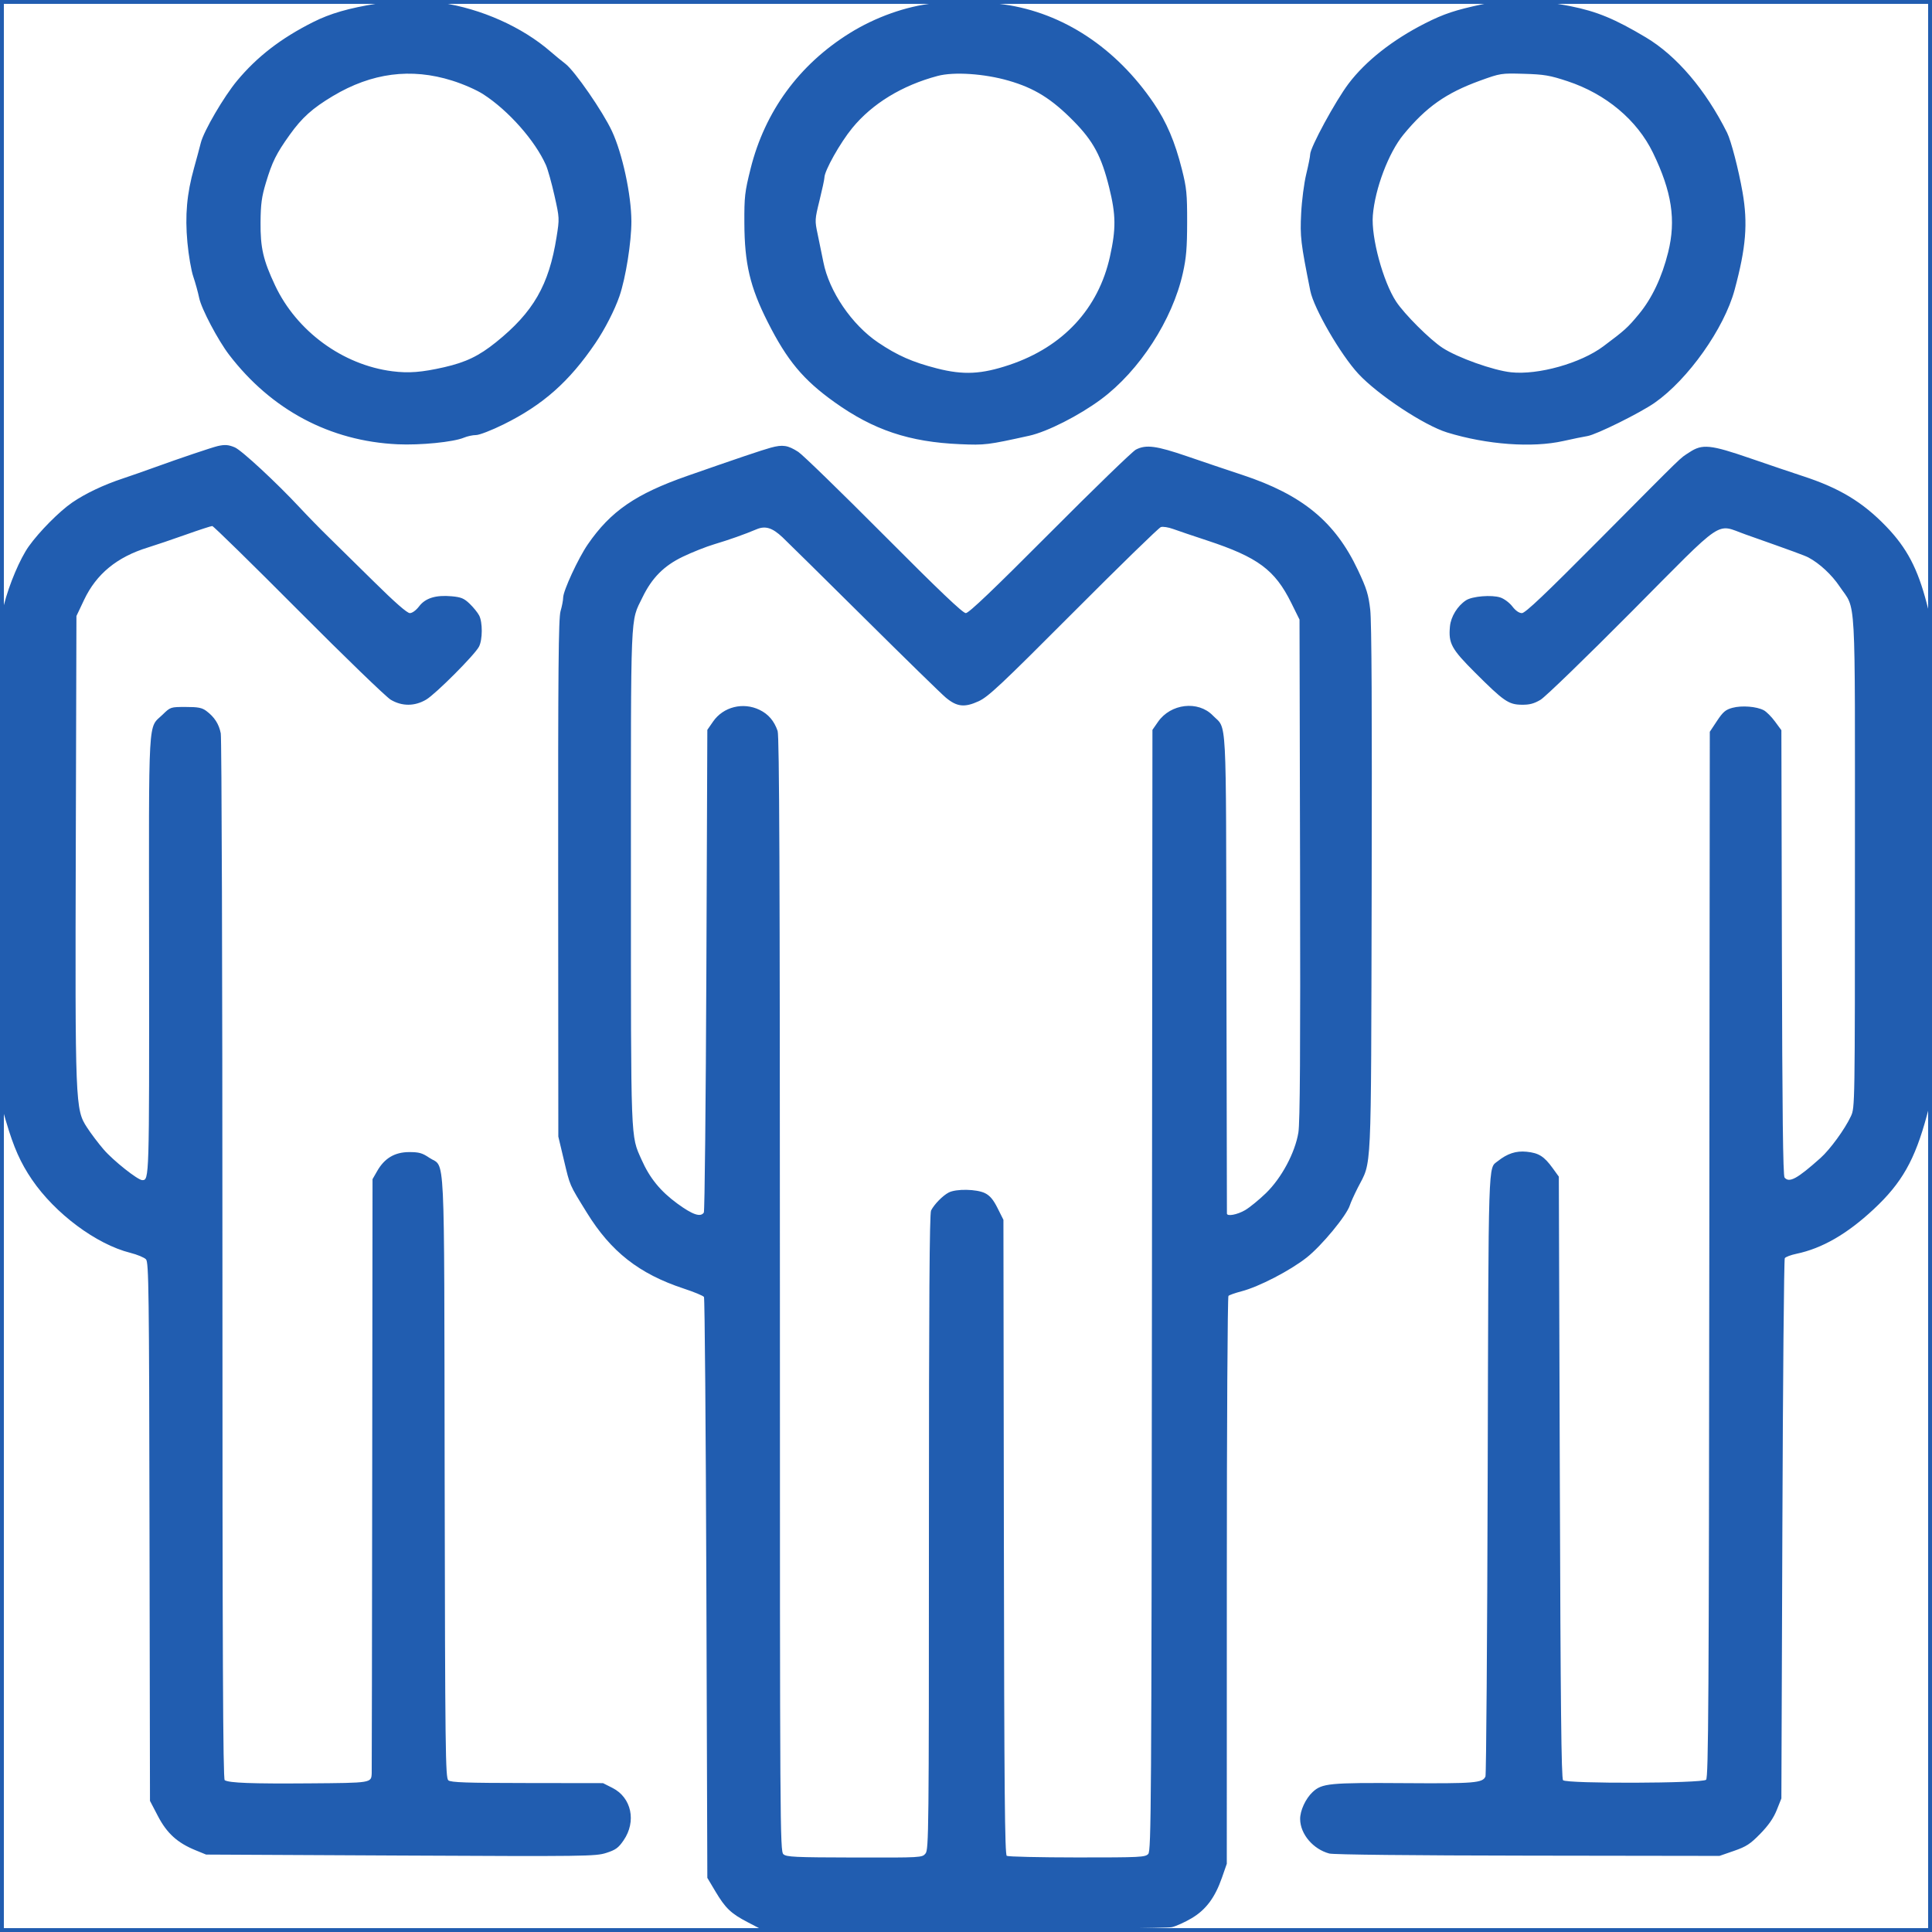 <?xml version="1.0" encoding="UTF-8"?> <svg xmlns="http://www.w3.org/2000/svg" width="78" height="78" viewBox="0 0 78 78" fill="none"><g clip-path="url(#clip0_4640_7)"><path fill-rule="evenodd" clip-rule="evenodd" d="M15.236 0.143C14.082 0.327 13.333 0.543 12.635 0.895C11.34 1.547 10.383 2.286 9.574 3.256C9.04 3.897 8.223 5.295 8.107 5.767C8.059 5.96 7.936 6.417 7.834 6.782C7.543 7.821 7.465 8.69 7.566 9.788C7.614 10.307 7.721 10.929 7.804 11.169C7.886 11.41 7.994 11.8 8.043 12.035C8.133 12.47 8.802 13.738 9.249 14.322C10.957 16.552 13.326 17.811 16.052 17.937C16.971 17.98 18.305 17.847 18.726 17.671C18.866 17.612 19.088 17.564 19.22 17.564C19.352 17.564 19.848 17.372 20.33 17.134C21.924 16.346 22.982 15.409 24.04 13.85C24.423 13.285 24.817 12.515 25.01 11.955C25.262 11.221 25.494 9.762 25.491 8.931C25.487 7.863 25.126 6.191 24.705 5.292C24.335 4.499 23.201 2.86 22.825 2.574C22.677 2.461 22.411 2.243 22.235 2.09C21.083 1.087 19.426 0.348 17.792 0.109C16.752 -0.044 16.375 -0.039 15.236 0.143ZM38.511 0.019C38.492 0.038 38.125 0.09 37.696 0.134C36.587 0.249 35.343 0.691 34.3 1.341C32.26 2.611 30.88 4.499 30.303 6.811C30.069 7.751 30.047 7.936 30.052 9.009C30.059 10.644 30.282 11.589 30.991 12.994C31.776 14.551 32.425 15.331 33.685 16.232C35.261 17.36 36.71 17.846 38.763 17.933C39.765 17.976 39.873 17.963 41.556 17.591C42.282 17.43 43.569 16.777 44.456 16.118C46.003 14.969 47.335 12.914 47.755 11.027C47.893 10.41 47.927 10.006 47.928 8.97C47.93 7.823 47.906 7.588 47.717 6.837C47.437 5.724 47.098 4.928 46.579 4.165C45.063 1.935 42.922 0.521 40.55 0.182C39.684 0.058 38.561 -0.032 38.511 0.019ZM59.847 0.172C58.757 0.404 58.292 0.559 57.543 0.938C56.227 1.604 55.135 2.464 54.445 3.377C53.915 4.079 52.895 5.957 52.895 6.231C52.895 6.314 52.823 6.674 52.736 7.031C52.649 7.389 52.556 8.103 52.531 8.619C52.484 9.558 52.512 9.799 52.901 11.743C53.044 12.456 54.126 14.323 54.844 15.095C55.636 15.946 57.499 17.176 58.428 17.461C60.032 17.953 61.861 18.087 63.12 17.804C63.491 17.721 63.927 17.631 64.09 17.605C64.451 17.546 66.216 16.672 66.804 16.261C68.151 15.321 69.611 13.259 70.03 11.705C70.493 9.989 70.571 9.022 70.351 7.759C70.192 6.85 69.889 5.682 69.727 5.357C68.861 3.625 67.689 2.25 66.449 1.51C65.206 0.768 64.472 0.463 63.42 0.253C62.037 -0.024 60.885 -0.05 59.847 0.172ZM18.25 3.253C18.702 3.394 19.24 3.63 19.513 3.807C20.529 4.463 21.602 5.677 22.041 6.665C22.117 6.837 22.272 7.391 22.385 7.895C22.589 8.804 22.59 8.82 22.469 9.576C22.162 11.512 21.532 12.604 20.026 13.816C19.335 14.372 18.807 14.626 17.931 14.826C17.023 15.032 16.504 15.073 15.841 14.989C13.837 14.735 11.975 13.371 11.106 11.523C10.625 10.501 10.51 10.001 10.519 8.97C10.525 8.239 10.565 7.943 10.734 7.382C10.99 6.531 11.152 6.204 11.699 5.439C12.194 4.748 12.611 4.373 13.438 3.878C15.008 2.94 16.594 2.733 18.25 3.253ZM40.721 3.257C41.768 3.559 42.458 3.989 43.347 4.892C44.141 5.699 44.468 6.31 44.779 7.564C45.054 8.673 45.061 9.233 44.812 10.357C44.346 12.463 42.921 14.002 40.76 14.729C39.622 15.112 38.897 15.148 37.824 14.873C36.84 14.621 36.23 14.352 35.453 13.828C34.39 13.111 33.474 11.765 33.242 10.582C33.182 10.276 33.078 9.769 33.011 9.455C32.893 8.901 32.895 8.865 33.087 8.088C33.195 7.649 33.284 7.236 33.284 7.169C33.284 6.896 33.919 5.765 34.407 5.17C35.214 4.184 36.421 3.447 37.854 3.066C38.51 2.891 39.739 2.973 40.721 3.257ZM63.286 3.279C64.835 3.791 66.094 4.846 66.735 6.168C67.497 7.739 67.671 8.885 67.348 10.185C67.097 11.195 66.694 12.046 66.168 12.681C65.714 13.23 65.601 13.332 64.731 13.982C63.818 14.665 62.101 15.148 61.004 15.03C60.287 14.954 58.847 14.44 58.24 14.044C57.731 13.713 56.698 12.682 56.365 12.175C55.836 11.368 55.353 9.583 55.425 8.697C55.512 7.615 56.062 6.164 56.661 5.435C57.577 4.321 58.381 3.755 59.748 3.258C60.58 2.957 60.603 2.953 61.528 2.98C62.344 3.004 62.572 3.043 63.286 3.279ZM8.79 18.009C8.566 18.06 7.205 18.519 6.29 18.852C5.86 19.008 5.262 19.217 4.961 19.317C4.187 19.573 3.457 19.919 2.92 20.285C2.404 20.637 1.584 21.463 1.162 22.057C0.811 22.55 0.371 23.586 0.161 24.414C0.003 25.042 0 25.206 0 34.747V44.443L0.247 45.282C0.557 46.335 0.829 46.945 1.289 47.622C2.227 48.998 3.887 50.235 5.261 50.58C5.542 50.651 5.828 50.77 5.895 50.844C6.005 50.966 6.02 52.102 6.036 61.843L6.055 72.706L6.376 73.321C6.737 74.014 7.163 74.401 7.891 74.698L8.321 74.874L16.173 74.913C23.657 74.95 24.046 74.945 24.476 74.807C24.854 74.686 24.967 74.605 25.175 74.301C25.702 73.537 25.497 72.571 24.725 72.182L24.345 71.99L21.287 71.986C18.83 71.984 18.203 71.962 18.101 71.877C17.984 71.779 17.971 70.756 17.952 59.61C17.928 45.95 17.988 47.187 17.331 46.741C17.048 46.549 16.916 46.512 16.516 46.513C15.938 46.515 15.525 46.759 15.23 47.275L15.04 47.606L15.027 59.521C15.02 66.074 15.011 71.506 15.007 71.592C14.987 71.984 15.013 71.98 12.485 71.999C10.156 72.017 9.254 71.983 9.072 71.871C9.002 71.828 8.98 66.828 8.98 50.881C8.98 39.368 8.95 29.795 8.913 29.608C8.84 29.231 8.657 28.947 8.33 28.703C8.155 28.572 7.998 28.542 7.499 28.542C6.888 28.542 6.881 28.544 6.569 28.848C5.965 29.438 6.01 28.645 6.019 38.545C6.026 47.62 6.026 47.645 5.744 47.645C5.565 47.645 4.575 46.86 4.187 46.41C3.975 46.165 3.672 45.764 3.513 45.519C3.038 44.788 3.031 44.62 3.06 34.089L3.086 24.87L3.395 24.218C3.891 23.171 4.723 22.488 5.97 22.104C6.267 22.012 6.954 21.78 7.496 21.587C8.038 21.394 8.521 21.237 8.569 21.237C8.616 21.237 10.18 22.769 12.043 24.641C13.906 26.513 15.586 28.137 15.775 28.25C16.232 28.521 16.741 28.519 17.206 28.245C17.59 28.018 19.164 26.44 19.338 26.108C19.485 25.826 19.488 25.122 19.344 24.846C19.283 24.73 19.111 24.518 18.962 24.375C18.735 24.157 18.617 24.108 18.233 24.073C17.593 24.016 17.175 24.145 16.92 24.48C16.797 24.641 16.644 24.753 16.546 24.753C16.436 24.753 15.941 24.319 15.085 23.473C14.373 22.769 13.542 21.951 13.238 21.656C12.935 21.361 12.425 20.839 12.105 20.495C11.16 19.48 9.752 18.176 9.479 18.061C9.223 17.954 9.077 17.943 8.79 18.009ZM31.118 18.074C30.772 18.168 29.73 18.52 27.757 19.21C25.667 19.94 24.654 20.637 23.73 21.979C23.346 22.536 22.737 23.851 22.736 24.128C22.735 24.235 22.688 24.481 22.631 24.674C22.548 24.958 22.529 27.038 22.535 35.456L22.541 45.887L22.764 46.825C23.019 47.897 22.974 47.794 23.691 48.956C24.664 50.535 25.805 51.429 27.601 52.022C28.021 52.16 28.39 52.313 28.421 52.362C28.453 52.41 28.496 57.707 28.518 64.132L28.557 75.814L28.882 76.36C29.287 77.04 29.511 77.254 30.184 77.604L30.717 77.882L38.856 77.88C43.586 77.879 47.127 77.847 47.31 77.805C47.483 77.765 47.842 77.603 48.108 77.445C48.687 77.102 49.054 76.61 49.335 75.802L49.529 75.245L49.53 63.815C49.53 57.528 49.56 52.355 49.596 52.319C49.631 52.283 49.868 52.2 50.121 52.134C50.826 51.951 52.085 51.298 52.755 50.77C53.361 50.292 54.37 49.069 54.497 48.661C54.53 48.553 54.674 48.236 54.816 47.955C55.391 46.825 55.349 47.71 55.378 35.925C55.395 28.758 55.377 25.105 55.32 24.615C55.249 24 55.175 23.76 54.822 23.013C53.903 21.064 52.582 19.977 50.16 19.175C49.58 18.984 48.578 18.646 47.933 18.424C46.679 17.994 46.269 17.941 45.859 18.152C45.719 18.225 44.155 19.74 42.384 21.519C40.091 23.821 39.114 24.753 38.992 24.753C38.87 24.753 37.915 23.843 35.681 21.599C33.954 19.864 32.401 18.354 32.229 18.244C31.809 17.974 31.601 17.942 31.118 18.074ZM68.202 18.263C67.783 18.541 68.144 18.191 64.585 21.773C62.382 23.991 61.58 24.753 61.444 24.753C61.329 24.753 61.188 24.654 61.057 24.483C60.944 24.335 60.726 24.172 60.573 24.122C60.224 24.007 59.438 24.071 59.187 24.236C58.844 24.46 58.577 24.893 58.539 25.284C58.473 25.974 58.593 26.196 59.554 27.156C60.709 28.31 60.903 28.445 61.432 28.452C61.749 28.457 61.931 28.409 62.196 28.252C62.387 28.139 64.047 26.531 65.885 24.68C69.701 20.836 69.245 21.144 70.474 21.578C72.398 22.258 72.868 22.43 73.013 22.508C73.46 22.746 73.953 23.204 74.267 23.672C74.948 24.687 74.888 23.622 74.888 34.792C74.888 44.7 74.888 44.716 74.725 45.067C74.483 45.587 73.886 46.406 73.496 46.754C72.554 47.595 72.236 47.767 72.047 47.541C71.985 47.466 71.955 44.894 71.94 38.458L71.919 29.48L71.66 29.128C71.518 28.934 71.314 28.731 71.208 28.675C70.918 28.521 70.32 28.475 69.945 28.576C69.667 28.651 69.563 28.739 69.32 29.105L69.029 29.544L69.009 50.643C68.993 68.656 68.974 71.759 68.88 71.853C68.732 72.001 63.252 72.019 63.105 71.872C63.035 71.802 63.003 68.852 62.974 59.642L62.934 47.504L62.688 47.164C62.341 46.685 62.127 46.549 61.636 46.499C61.21 46.455 60.856 46.57 60.466 46.881C60.076 47.192 60.097 46.557 60.062 59.526C60.044 66.162 60.003 71.65 59.972 71.722C59.857 71.984 59.535 72.01 56.684 71.99C53.674 71.969 53.371 71.998 52.995 72.349C52.71 72.615 52.485 73.103 52.49 73.445C52.498 74.05 53.014 74.657 53.668 74.832C53.838 74.877 57.019 74.911 61.684 74.917L69.419 74.928L70.005 74.725C70.504 74.552 70.662 74.449 71.067 74.034C71.397 73.696 71.602 73.401 71.732 73.077L71.919 72.608L71.959 61.748C71.98 55.775 72.024 50.846 72.057 50.796C72.09 50.746 72.3 50.666 72.526 50.619C73.565 50.401 74.57 49.822 75.642 48.823C76.782 47.762 77.31 46.83 77.794 45.028L77.983 44.324L77.992 34.753L78 25.182L77.791 24.374C77.422 22.95 76.986 22.122 76.145 21.249C75.197 20.267 74.26 19.702 72.779 19.22C72.392 19.094 71.451 18.775 70.687 18.512C69.046 17.946 68.727 17.914 68.202 18.263ZM31.591 21.691C31.77 21.859 33.252 23.322 34.886 24.942C36.518 26.562 38.001 28.01 38.18 28.16C38.629 28.537 38.939 28.572 39.505 28.313C39.901 28.132 40.396 27.667 43.339 24.716C45.197 22.852 46.785 21.305 46.868 21.279C46.95 21.253 47.171 21.287 47.358 21.355C47.546 21.424 48.166 21.634 48.738 21.822C50.785 22.498 51.47 23.006 52.13 24.337L52.465 25.014L52.487 35.099C52.503 42.441 52.485 45.331 52.419 45.725C52.283 46.545 51.737 47.563 51.107 48.173C50.829 48.442 50.452 48.749 50.27 48.856C49.954 49.041 49.536 49.119 49.534 48.993C49.533 48.96 49.524 44.592 49.514 39.285C49.494 28.558 49.543 29.48 48.964 28.885C48.37 28.275 47.263 28.404 46.751 29.144L46.527 29.466L46.507 52.086C46.488 72.961 46.477 74.718 46.358 74.849C46.238 74.981 46.04 74.991 43.487 74.99C41.979 74.989 40.701 74.96 40.646 74.925C40.567 74.875 40.543 72.306 40.529 62.055L40.511 49.247L40.276 48.778C40.105 48.435 39.968 48.272 39.769 48.172C39.432 48.004 38.599 47.989 38.3 48.146C38.06 48.271 37.72 48.618 37.59 48.87C37.527 48.995 37.503 52.535 37.503 61.851C37.503 73.935 37.495 74.671 37.366 74.83C37.231 74.997 37.206 74.999 34.499 74.993C32.088 74.988 31.752 74.972 31.628 74.86C31.492 74.737 31.487 73.818 31.487 52.254C31.487 35.269 31.464 29.711 31.395 29.511C31.255 29.104 31.021 28.831 30.666 28.659C29.999 28.336 29.202 28.536 28.791 29.128L28.557 29.466L28.518 39.161C28.496 44.493 28.45 48.9 28.416 48.954C28.286 49.153 27.962 49.043 27.343 48.59C26.659 48.089 26.23 47.562 25.9 46.817C25.457 45.818 25.473 46.256 25.472 35.412C25.471 24.427 25.441 25.144 25.939 24.116C26.32 23.33 26.805 22.841 27.571 22.474C27.942 22.296 28.508 22.071 28.83 21.975C29.43 21.796 30.068 21.57 30.543 21.369C30.898 21.218 31.18 21.305 31.591 21.691Z" fill="#215DB0"></path></g><rect x="0.078" y="0.078" width="77.844" height="77.844" stroke="#215DB0" stroke-width="0.156"></rect><defs><clipPath id="clip0_4640_7"><rect width="78" height="78" fill="white"></rect></clipPath></defs></svg> 